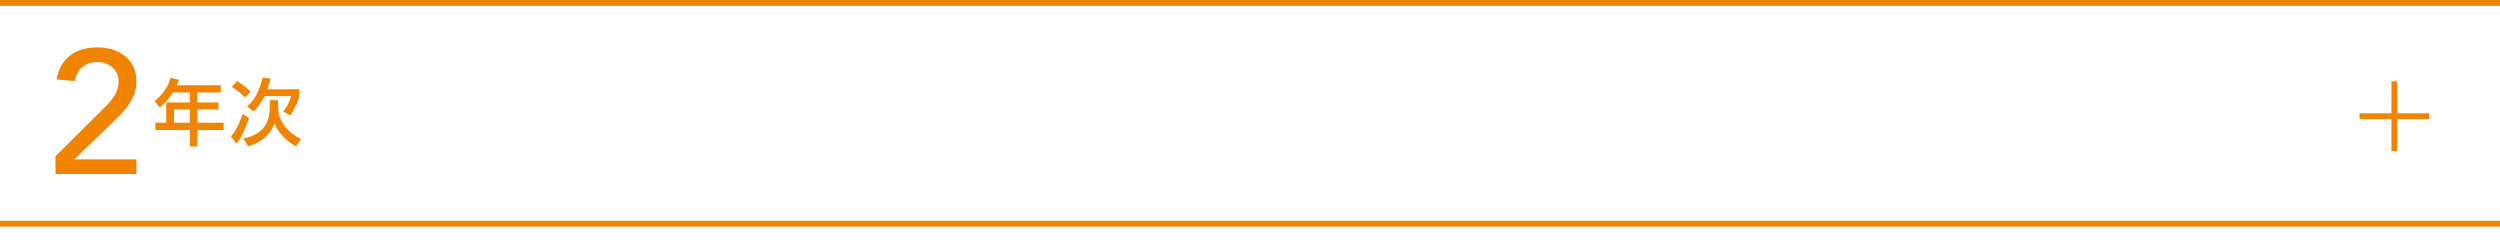 <?xml version="1.0" encoding="UTF-8"?><svg id="_イヤー_2" xmlns="http://www.w3.org/2000/svg" viewBox="0 0 860 84.4"><defs><style>.cls-1{fill:#f08300;}</style></defs><g id="mb"><g><path class="cls-1" d="M19.09,53.74l17.04-16.92c.6-.56,1.18-1.17,1.74-1.83,.56-.66,1.06-1.35,1.5-2.07,.44-.72,.79-1.48,1.05-2.28,.26-.8,.39-1.64,.39-2.52,0-1.04-.19-1.98-.57-2.82-.38-.84-.9-1.55-1.56-2.13-.66-.58-1.44-1.03-2.34-1.35-.9-.32-1.85-.48-2.85-.48-2.08,0-3.8,.58-5.16,1.74-1.36,1.16-2.22,2.76-2.58,4.8l-6.24-.54c.28-1.88,.83-3.51,1.65-4.89,.82-1.38,1.84-2.53,3.06-3.45,1.22-.92,2.62-1.6,4.2-2.04,1.58-.44,3.29-.66,5.13-.66s3.57,.25,5.19,.75c1.62,.5,3.04,1.24,4.26,2.22,1.22,.98,2.18,2.2,2.88,3.66,.7,1.46,1.05,3.17,1.05,5.13,0,1.4-.21,2.71-.63,3.93-.42,1.22-.97,2.37-1.65,3.45-.68,1.08-1.46,2.1-2.34,3.06-.88,.96-1.8,1.9-2.76,2.82l-13.98,13.5h21.36v5.04H19.09v-6.12Z"/><path class="cls-1" d="M59.49,31.84c-1.75,2.75-3.17,4.03-4.55,5.12l-1.77-2.22c2.7-2.05,4.57-4.62,5.55-8l2.85,.7c-.23,.62-.4,1.2-.73,1.88h15.12v2.52h-8.05v3.4h7.25v2.45h-7.25v4.52h9.02v2.53h-9.02v5.62h-2.62v-5.62h-11.83v-2.53h3.73v-6.97h8.1v-3.4h-5.8Zm.38,5.85v4.52h5.43v-4.52h-5.43Z"/><path class="cls-1" d="M85.69,40.54c-.73,2.4-2.8,7.28-4.33,8.88l-1.92-2.47c.95-1.08,2.12-2.45,4.05-7.7l2.2,1.3Zm-1.33-7c-.47-.47-2.45-2.33-4.57-3.65l1.75-2c1.05,.62,2.75,1.8,4.7,3.62l-1.88,2.02Zm8.43,.92h2.85v2.33c0,3.4,1.72,7.95,7.9,11.05l-1.68,2.53c-5.47-3.15-6.92-6.75-7.42-7.97-.48,1.38-2.1,5.85-9.08,7.97l-1.62-2.72c6.93-1.4,9.05-5.53,9.05-10.75v-2.43Zm.3-7.4c-.3,1.25-.62,2.4-1.1,3.65h10.98v2.48c-.48,1.77-1.77,4.72-3.12,6.5l-2.42-1.33c1.05-1.25,2.25-3.28,2.7-5.28h-9.12c-.7,1.43-2,3.78-3.82,5.25l-2.18-1.77c1.98-1.6,3.73-3.8,5.38-9.88l2.73,.38Z"/></g><rect class="cls-1" width="860" height="2"/><rect class="cls-1" y="75.95" width="860" height="2"/><g><rect class="cls-1" x="811.67" y="38.98" width="24" height="2"/><rect class="cls-1" x="822.67" y="27.98" width="2" height="24"/></g></g></svg>